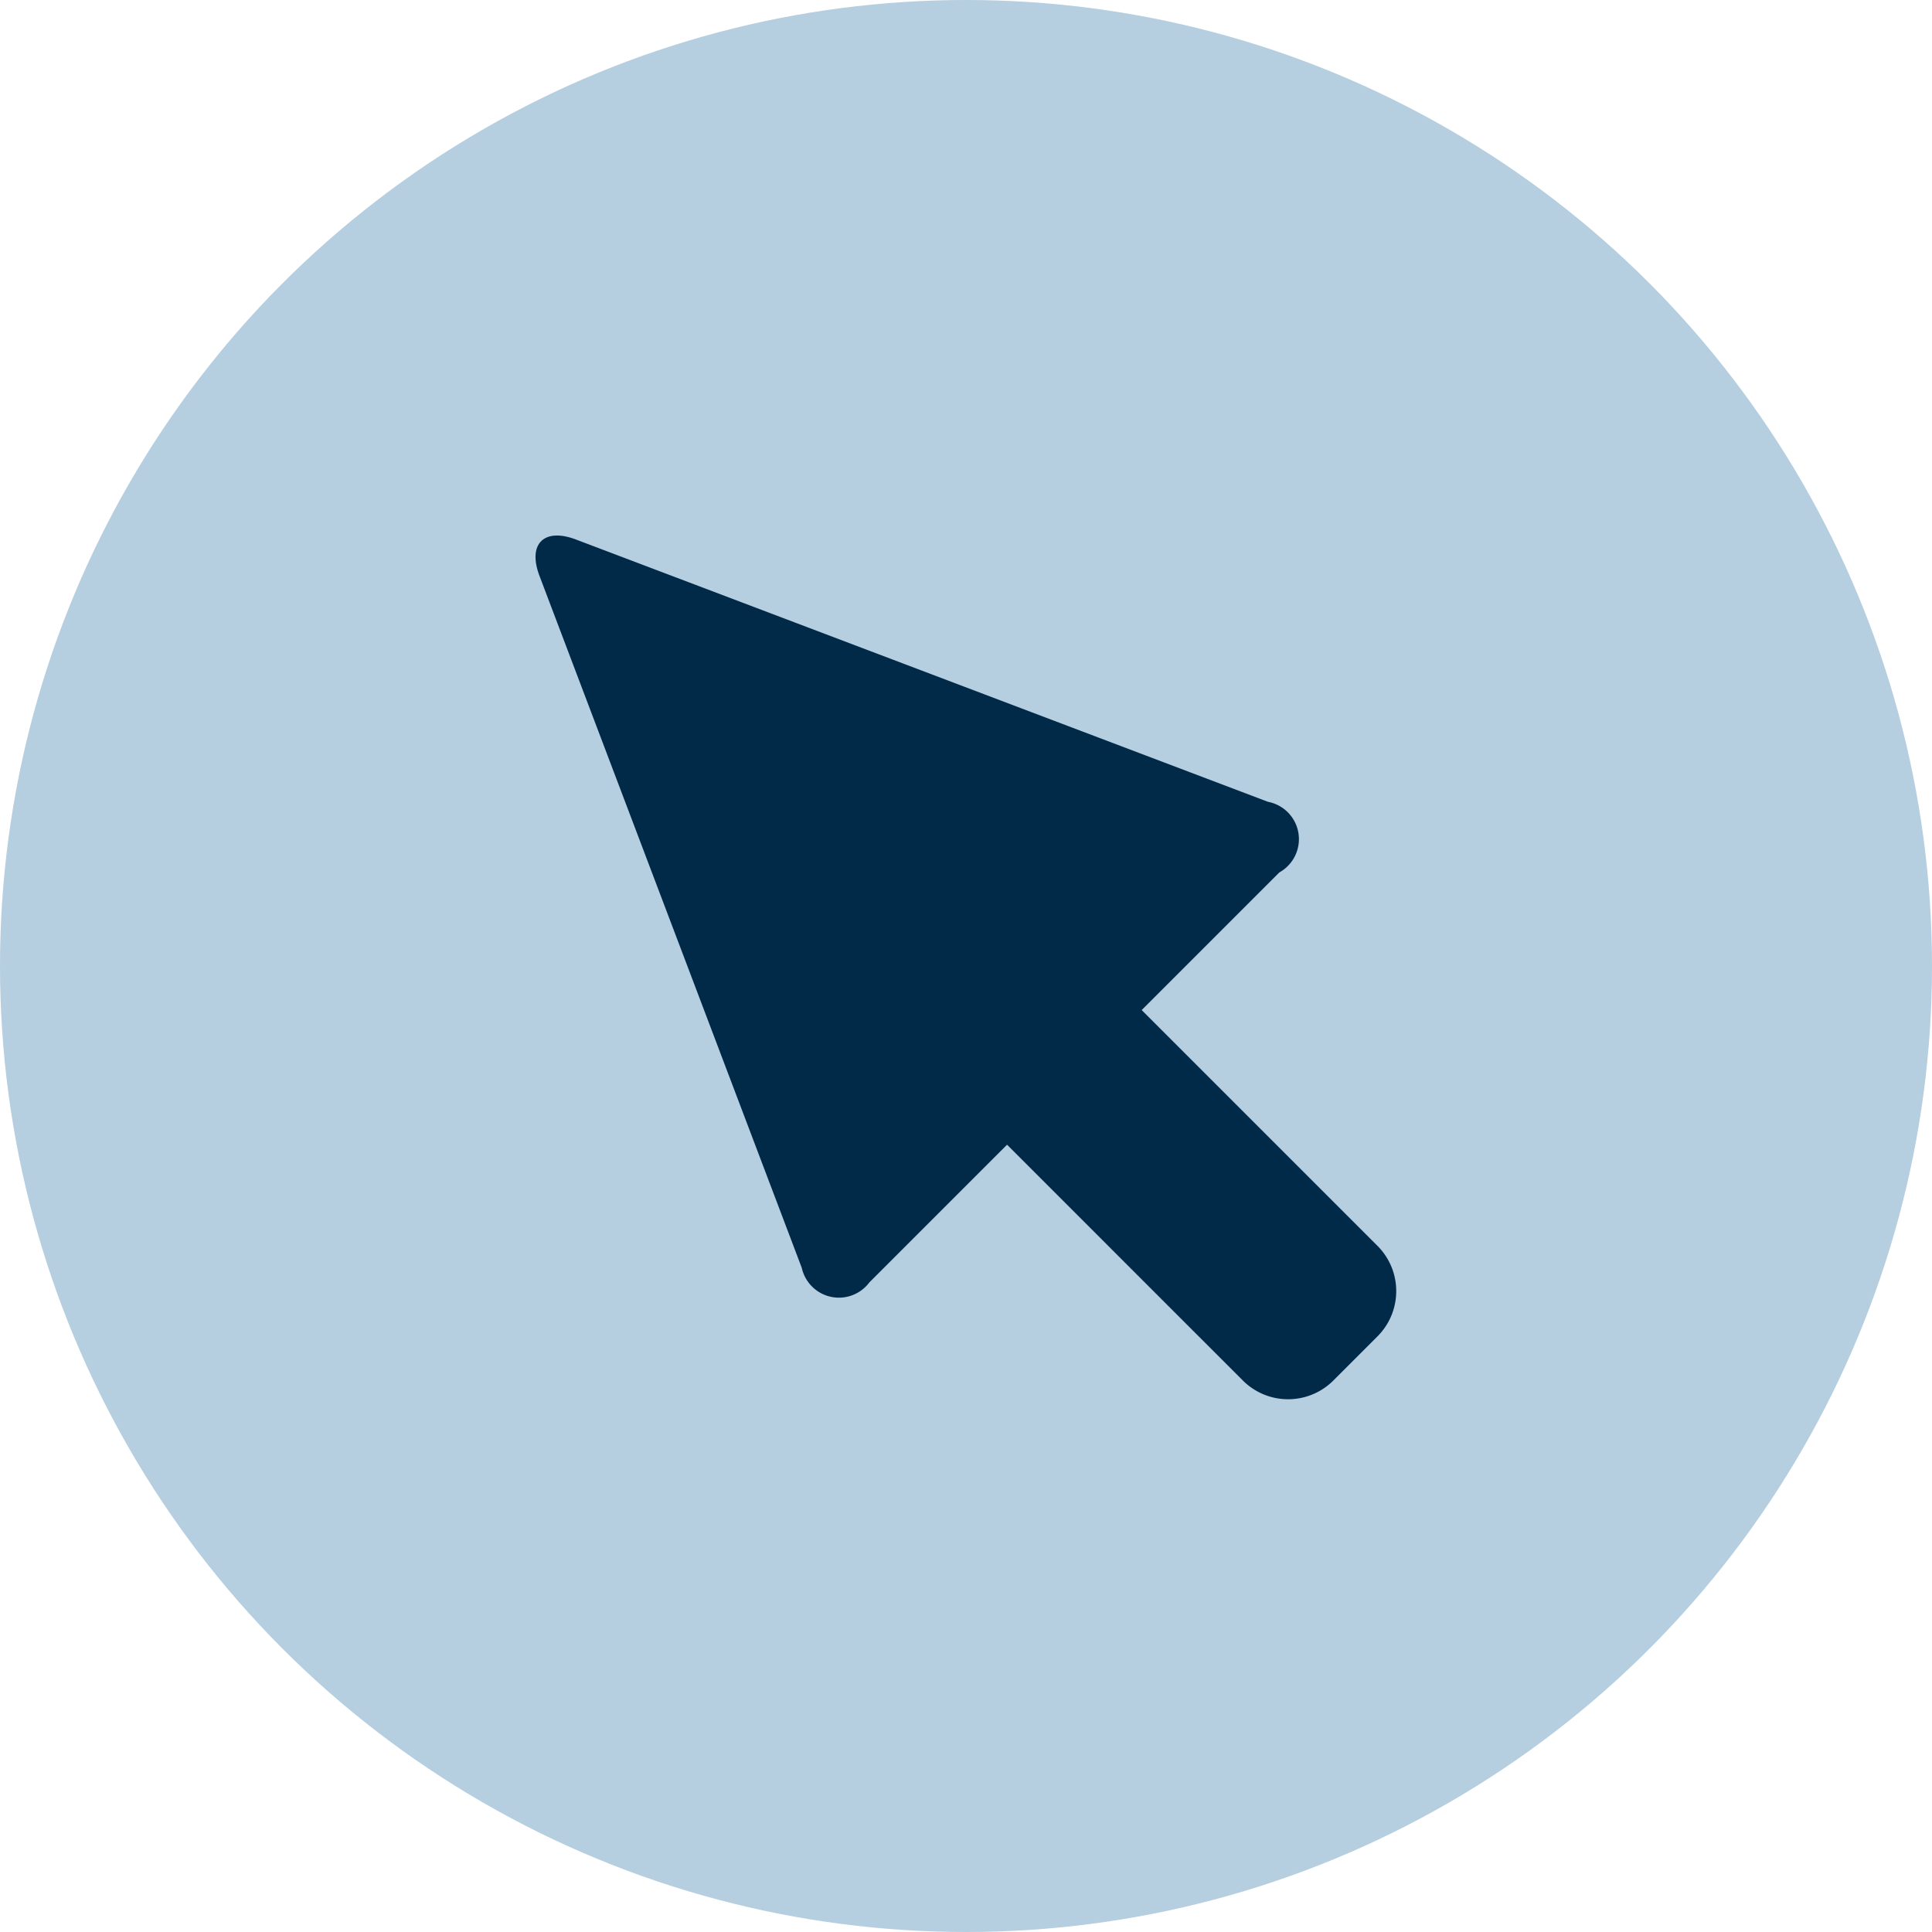 <svg id="Capa_1" data-name="Capa 1" xmlns="http://www.w3.org/2000/svg" viewBox="0 0 32 32"><circle cx="16" cy="16" r="16" style="fill:#b5cee0"/><g id="Cursor_negro" data-name="Cursor negro"><path d="M21,13.28,9.55,8.94c-.54-.21-.82.07-.61.61L13.28,21a.63.63,0,0,0,1.12.24l2.28-2.28,3.91,3.91a1.06,1.06,0,0,0,1.49,0l.74-.74a1.06,1.06,0,0,0,0-1.49l-3.91-3.91,2.28-2.28A.63.63,0,0,0,21,13.28Z" style="fill:#012a48"/></g></svg>